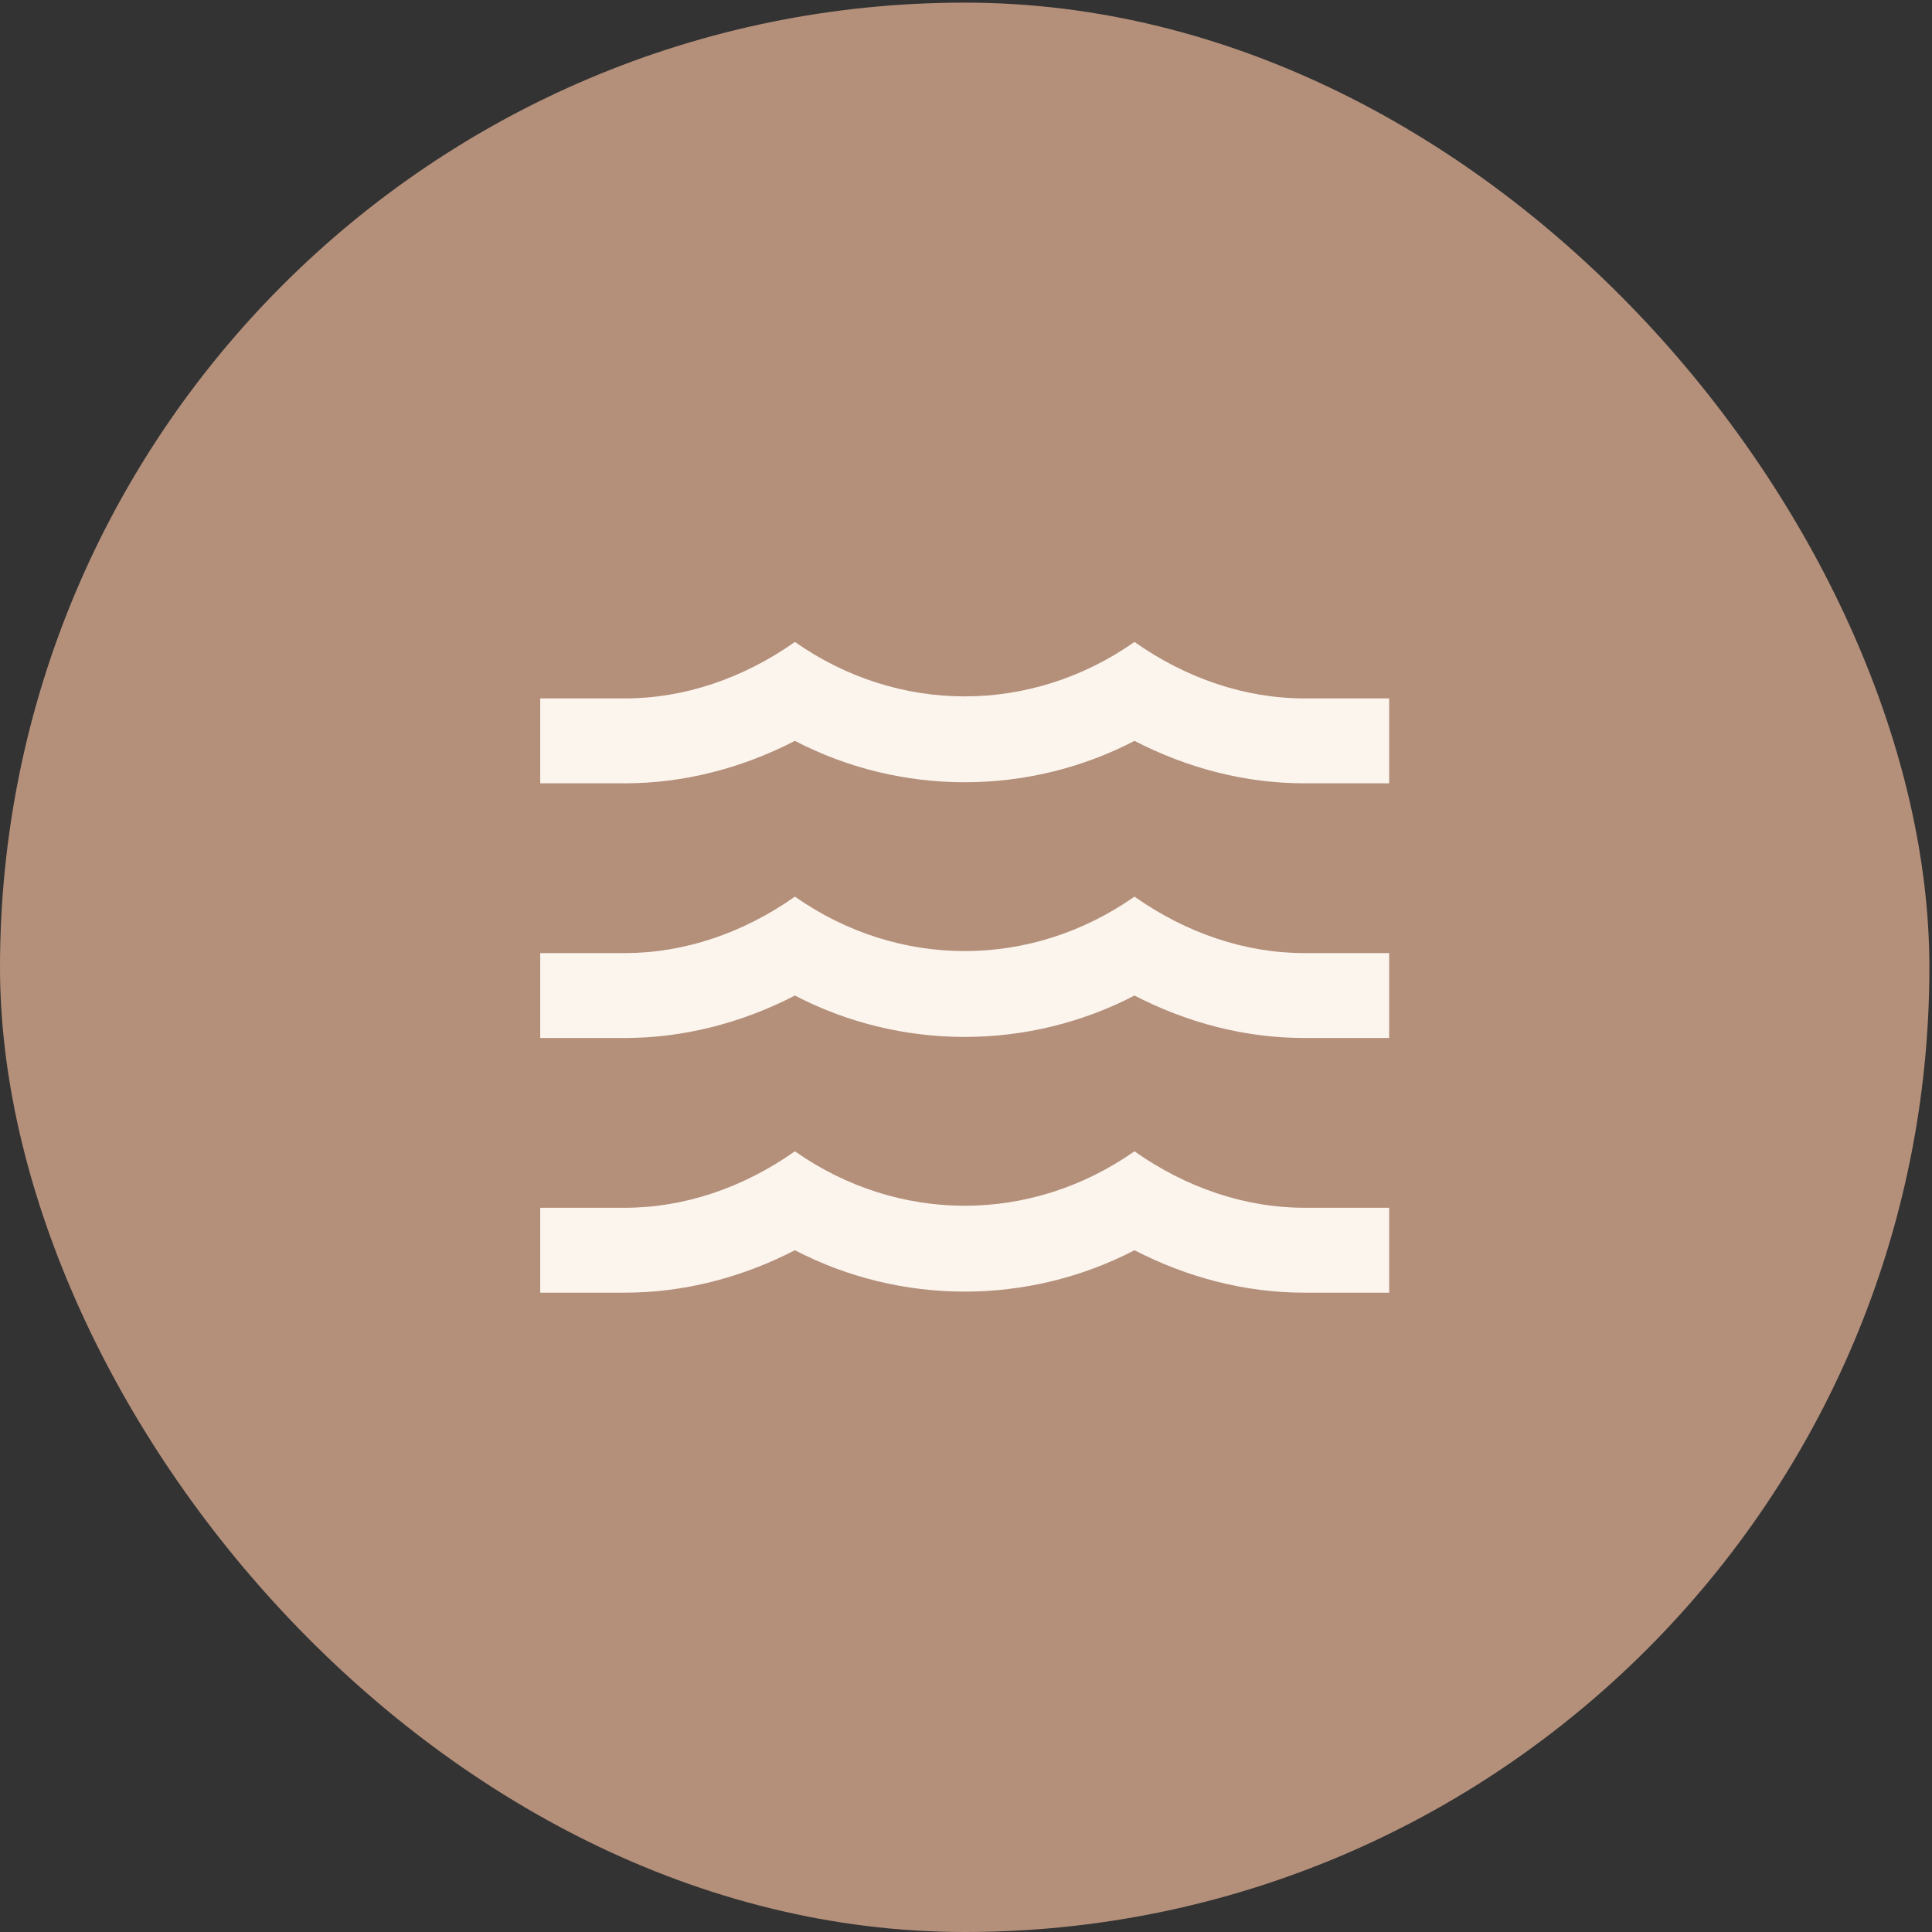 <?xml version="1.0" encoding="UTF-8"?> <svg xmlns="http://www.w3.org/2000/svg" width="721" height="721" viewBox="0 0 721 721" fill="none"><rect x="0" y="0" width="721" height="721" fill="#333333" stroke="none"/><rect y="0.979" width="720.023" height="720.023" rx="360.011" fill="#B4907B"></rect><path d="M486.734 355.684H518.415V387.365H486.734C464.875 387.365 443.331 381.821 423.372 371.525C383.771 392.117 336.25 392.117 296.648 371.525C276.689 381.821 254.988 387.365 233.286 387.365H201.605V355.684H233.286C255.305 355.684 277.323 348.239 296.648 334.616C335.299 361.704 384.722 361.704 423.372 334.616C442.698 348.239 464.716 355.684 486.734 355.684ZM486.734 260.641H518.415V292.322H486.734C464.875 292.322 443.331 286.778 423.372 276.482C383.771 297.074 336.25 297.074 296.648 276.482C276.689 286.778 254.988 292.322 233.286 292.322H201.605V260.641H233.286C255.305 260.641 277.323 253.196 296.648 239.573C335.299 266.661 384.722 266.661 423.372 239.573C442.698 253.196 464.716 260.641 486.734 260.641ZM486.734 450.727H518.415V482.408H486.734C464.875 482.408 443.331 476.864 423.372 466.568C383.771 487.16 336.25 487.16 296.648 466.568C276.689 476.864 254.988 482.408 233.286 482.408H201.605V450.727H233.286C255.305 450.727 277.323 443.282 296.648 429.659C335.299 456.747 384.722 456.747 423.372 429.659C442.698 443.282 464.716 450.727 486.734 450.727Z" fill="#FCF5EE"></path></svg> 